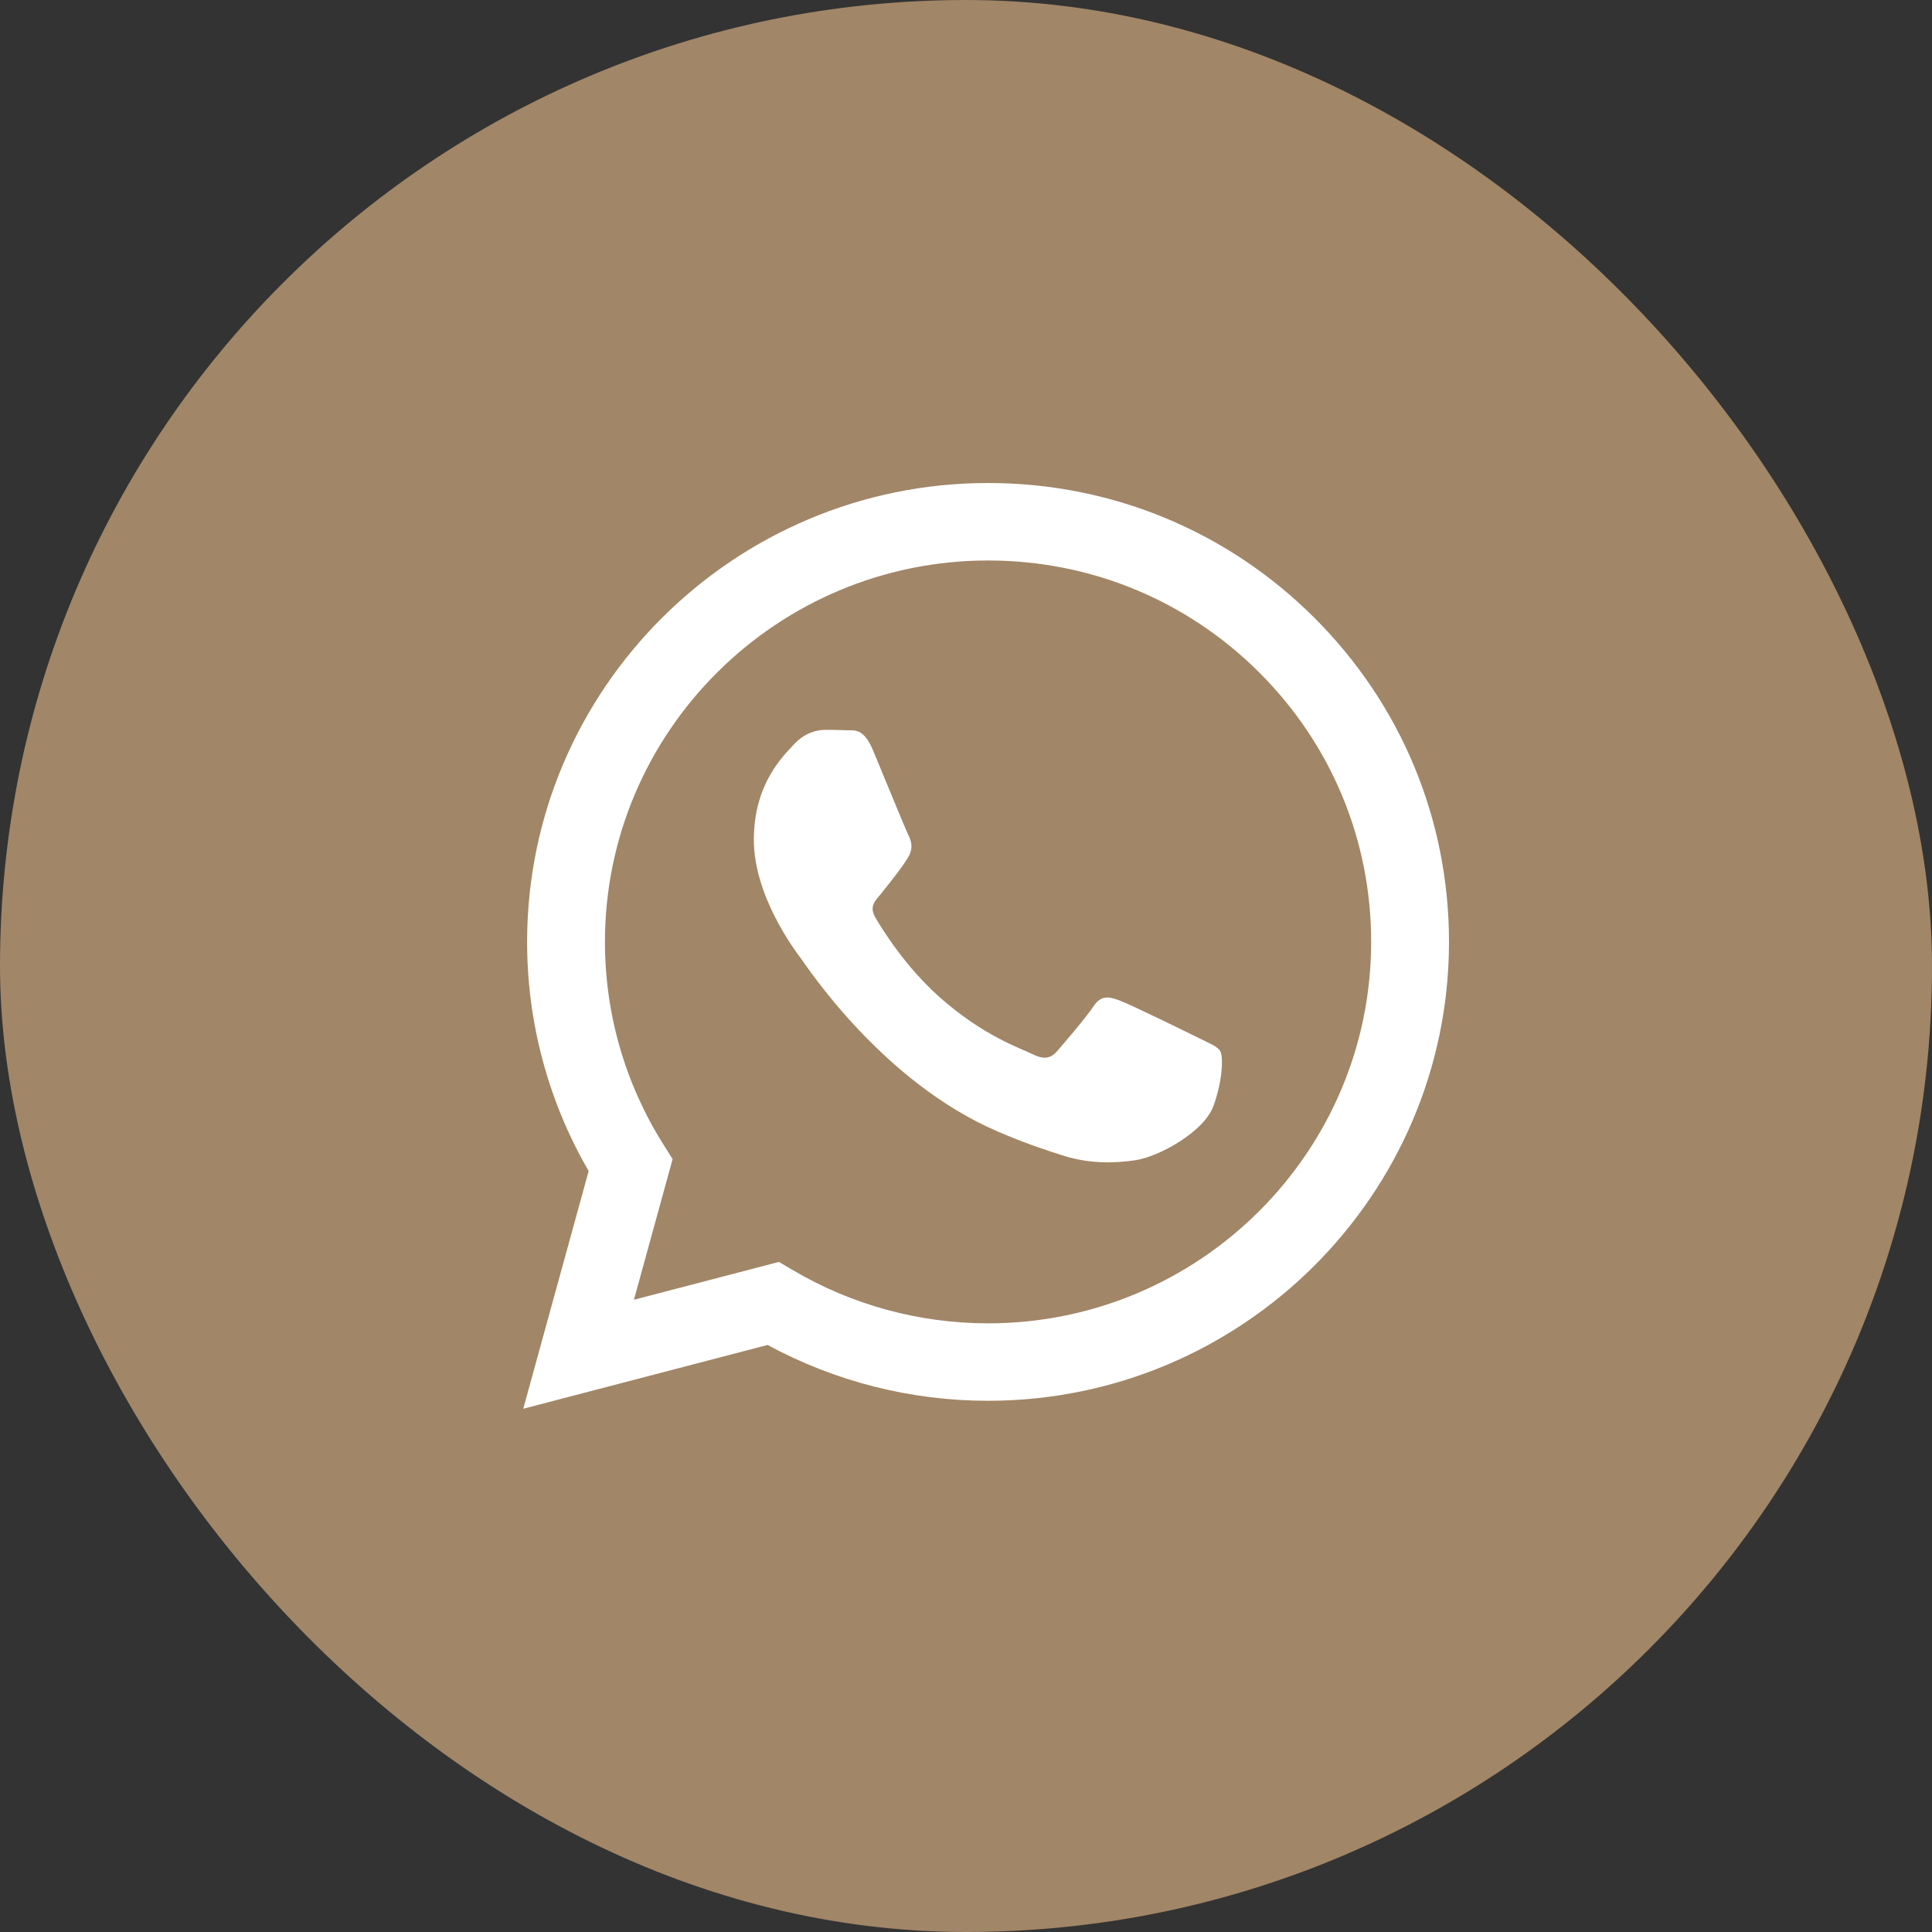 <?xml version="1.0" encoding="UTF-8"?> <svg xmlns="http://www.w3.org/2000/svg" width="48" height="48" viewBox="0 0 48 48" fill="none"><rect x="0" y="0" width="48" height="48" fill="#333333" stroke="none"/><rect width="48" height="48" rx="24" fill="#A18667"></rect><path fill-rule="evenodd" clip-rule="evenodd" d="M32.649 15.342C30.487 13.188 27.611 12.001 24.548 12C18.236 12 13.099 17.113 13.096 23.396C13.095 25.405 13.623 27.366 14.625 29.094L13 35L19.071 33.415C20.744 34.323 22.627 34.802 24.543 34.802H24.548C30.86 34.802 35.998 29.689 36 23.405C36.001 20.36 34.811 17.497 32.649 15.342ZM24.548 32.878H24.544C22.836 32.877 21.161 32.42 19.7 31.557L19.352 31.352L15.75 32.292L16.711 28.797L16.485 28.438C15.532 26.93 15.029 25.187 15.03 23.397C15.032 18.174 19.302 13.925 24.552 13.925C27.094 13.926 29.484 14.912 31.281 16.703C33.078 18.494 34.067 20.873 34.066 23.405C34.064 28.628 29.794 32.878 24.548 32.878ZM29.769 25.783C29.483 25.64 28.076 24.951 27.814 24.856C27.552 24.761 27.361 24.714 27.17 24.999C26.979 25.284 26.431 25.925 26.264 26.115C26.097 26.305 25.93 26.329 25.644 26.187C25.358 26.044 24.436 25.743 23.343 24.773C22.492 24.018 21.918 23.086 21.751 22.801C21.584 22.515 21.75 22.376 21.877 22.219C22.186 21.837 22.497 21.435 22.592 21.245C22.687 21.055 22.64 20.889 22.568 20.746C22.497 20.604 21.924 19.202 21.686 18.632C21.453 18.077 21.218 18.152 21.042 18.143C20.875 18.135 20.684 18.133 20.494 18.133C20.303 18.133 19.993 18.204 19.73 18.489C19.468 18.775 18.729 19.463 18.729 20.865C18.729 22.267 19.755 23.621 19.898 23.811C20.041 24.001 21.915 26.878 24.786 28.111C25.468 28.405 26.001 28.58 26.417 28.711C27.102 28.928 27.726 28.897 28.219 28.824C28.769 28.742 29.912 28.135 30.151 27.47C30.389 26.804 30.389 26.234 30.317 26.115C30.246 25.997 30.055 25.925 29.769 25.783Z" fill="white"></path></svg> 